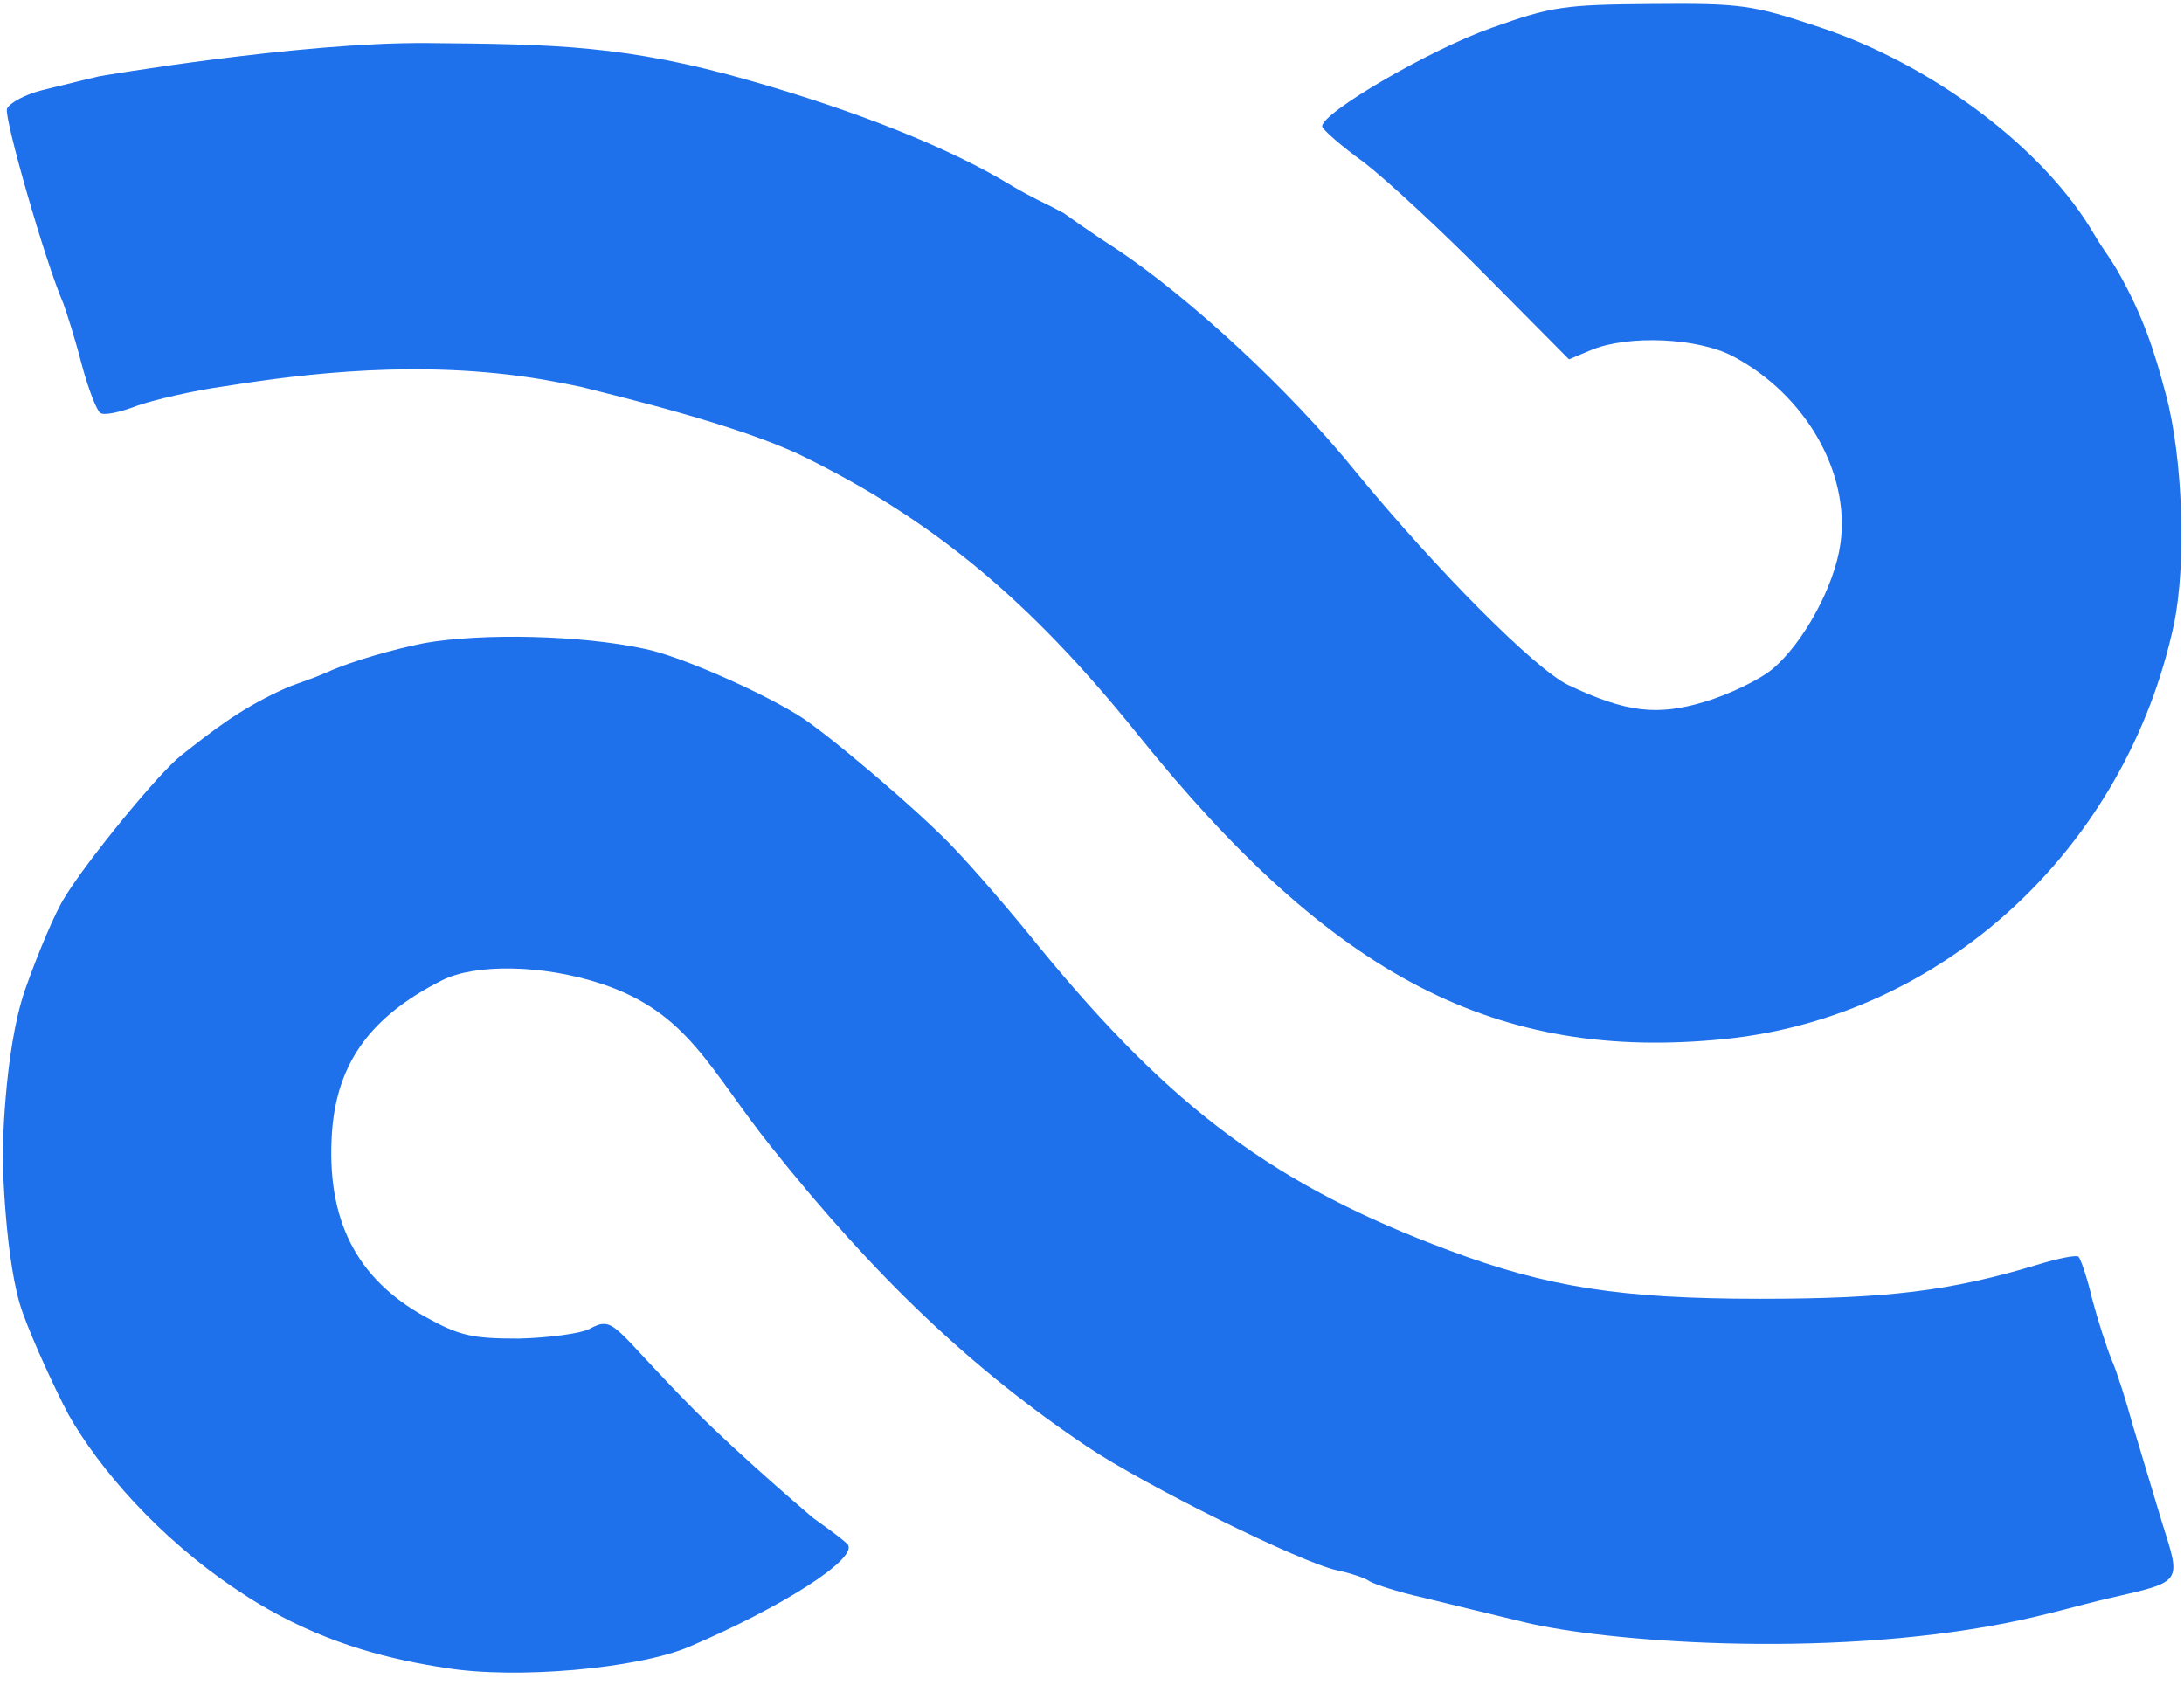 <svg width="284" height="221" viewBox="0 0 284 221" fill="none" xmlns="http://www.w3.org/2000/svg">
<path d="M193.952 3.623C185.951 6.446 171.927 14.635 171.927 16.424C171.927 16.8 174.374 18.965 177.386 21.13C180.304 23.389 187.551 30.072 193.387 36.001L204.023 46.731L206.941 45.508C211.741 43.531 220.777 43.908 225.389 46.355C234.802 51.343 240.637 61.509 239.32 70.733C238.567 76.192 234.519 83.628 230.472 87.016C228.778 88.428 224.825 90.311 221.718 91.252C215.506 93.134 211.459 92.664 203.929 89.087C199.599 87.016 186.799 74.121 176.351 61.415C167.785 50.779 154.608 38.637 145.102 32.33C141.996 30.354 138.325 27.718 138.325 27.718L136.536 26.777C136.536 26.777 133.901 25.553 131.548 24.142C123.547 19.247 111.405 14.447 97.569 10.494C81.474 5.882 72.152 5.746 55.684 5.599C38.875 5.45 12.858 9.929 12.858 9.929C12.858 9.929 7.775 11.153 5.516 11.717C3.257 12.282 1.186 13.412 0.904 14.165C0.527 15.294 5.798 33.836 8.246 39.484C8.622 40.519 9.752 44.002 10.599 47.296C11.446 50.496 12.575 53.414 13.046 53.697C13.517 54.073 15.681 53.602 17.846 52.755C20.011 52.002 25.188 50.779 29.329 50.214C39.401 48.614 54.735 46.677 70.65 49.367C72.569 49.691 75.544 50.308 75.544 50.308C80.011 51.456 95.969 55.203 104.44 59.344C121.477 67.721 133.995 78.169 147.925 95.487C173.339 127.113 194.611 138.126 224.354 135.114C252.779 132.196 276.499 110.265 282.711 81.087C284.311 73.274 283.84 59.532 281.675 51.438C280.263 46.072 278.748 41.132 275.369 35.248C274.282 33.356 273.769 32.895 272.357 30.542C265.863 19.341 251.367 8.423 236.59 3.529C227.836 0.611 226.425 0.422 214.847 0.517C203.458 0.611 201.858 0.799 193.952 3.623Z" fill="#1E70EB"/>
<path d="M55.214 83.629C51.355 84.382 45.708 85.982 42.602 87.393C39.59 88.711 38.752 88.737 36.389 89.841C30.977 92.37 27.542 95.112 23.588 98.218C20.765 100.383 11.352 111.866 8.434 116.666C7.211 118.548 4.952 123.913 3.258 128.714C0.434 136.903 0.34 150.551 0.34 150.551C0.34 150.551 0.622 164.387 2.975 170.787C4.387 174.646 7.117 180.576 8.905 183.964C12.858 190.93 20.599 199.979 30.93 206.837C32.443 207.841 33.305 208.387 34.883 209.284C43.13 213.97 51.073 215.872 57.944 216.908C67.074 218.414 82.886 217.002 89.569 214.178C101.711 209.001 111.406 202.789 110.276 200.907C109.9 200.342 105.759 197.424 105.759 197.424C105.759 197.424 96.629 189.706 90.228 183.306C79.498 172.481 80.029 170.99 76.58 172.858C75.451 173.423 71.309 173.987 67.45 174.081C61.332 174.081 59.732 173.705 55.308 171.258C46.272 166.269 42.413 158.551 43.166 147.256C43.825 138.22 48.155 132.196 57.473 127.49C61.709 125.325 70.564 125.396 78.274 127.961C89.547 131.711 92.299 139.162 100.205 149.045C113.759 166.081 126.466 178.129 141.337 188.106C149.056 193.283 169.104 203.166 173.81 204.201C175.598 204.578 177.575 205.236 178.046 205.613C178.61 205.989 181.716 207.025 185.105 207.778C188.493 208.625 194.423 210.037 198.282 210.978C208.354 213.425 236.89 215.789 260.875 211.072C266.106 210.043 270.475 208.719 274.146 207.872C283.935 205.613 283.653 205.989 281.111 197.895C279.982 194.13 278.288 188.482 277.346 185.376C276.499 182.27 275.276 178.411 274.617 176.905C273.958 175.305 272.828 171.823 272.075 168.999C271.417 166.175 270.569 163.728 270.287 163.445C270.099 163.163 267.652 163.634 264.922 164.481C253.721 167.869 245.532 168.905 228.873 168.905C210.801 168.905 201.2 167.399 188.399 162.598C165.904 154.221 152.444 144.244 135.219 123.255C131.454 118.548 126.372 112.713 124.019 110.266C119.595 105.559 107.17 95.017 103.688 92.947C97.946 89.464 88.063 85.229 83.828 84.382C75.639 82.593 62.744 82.311 55.214 83.629Z" fill="#1E70EB"/>
</svg>
